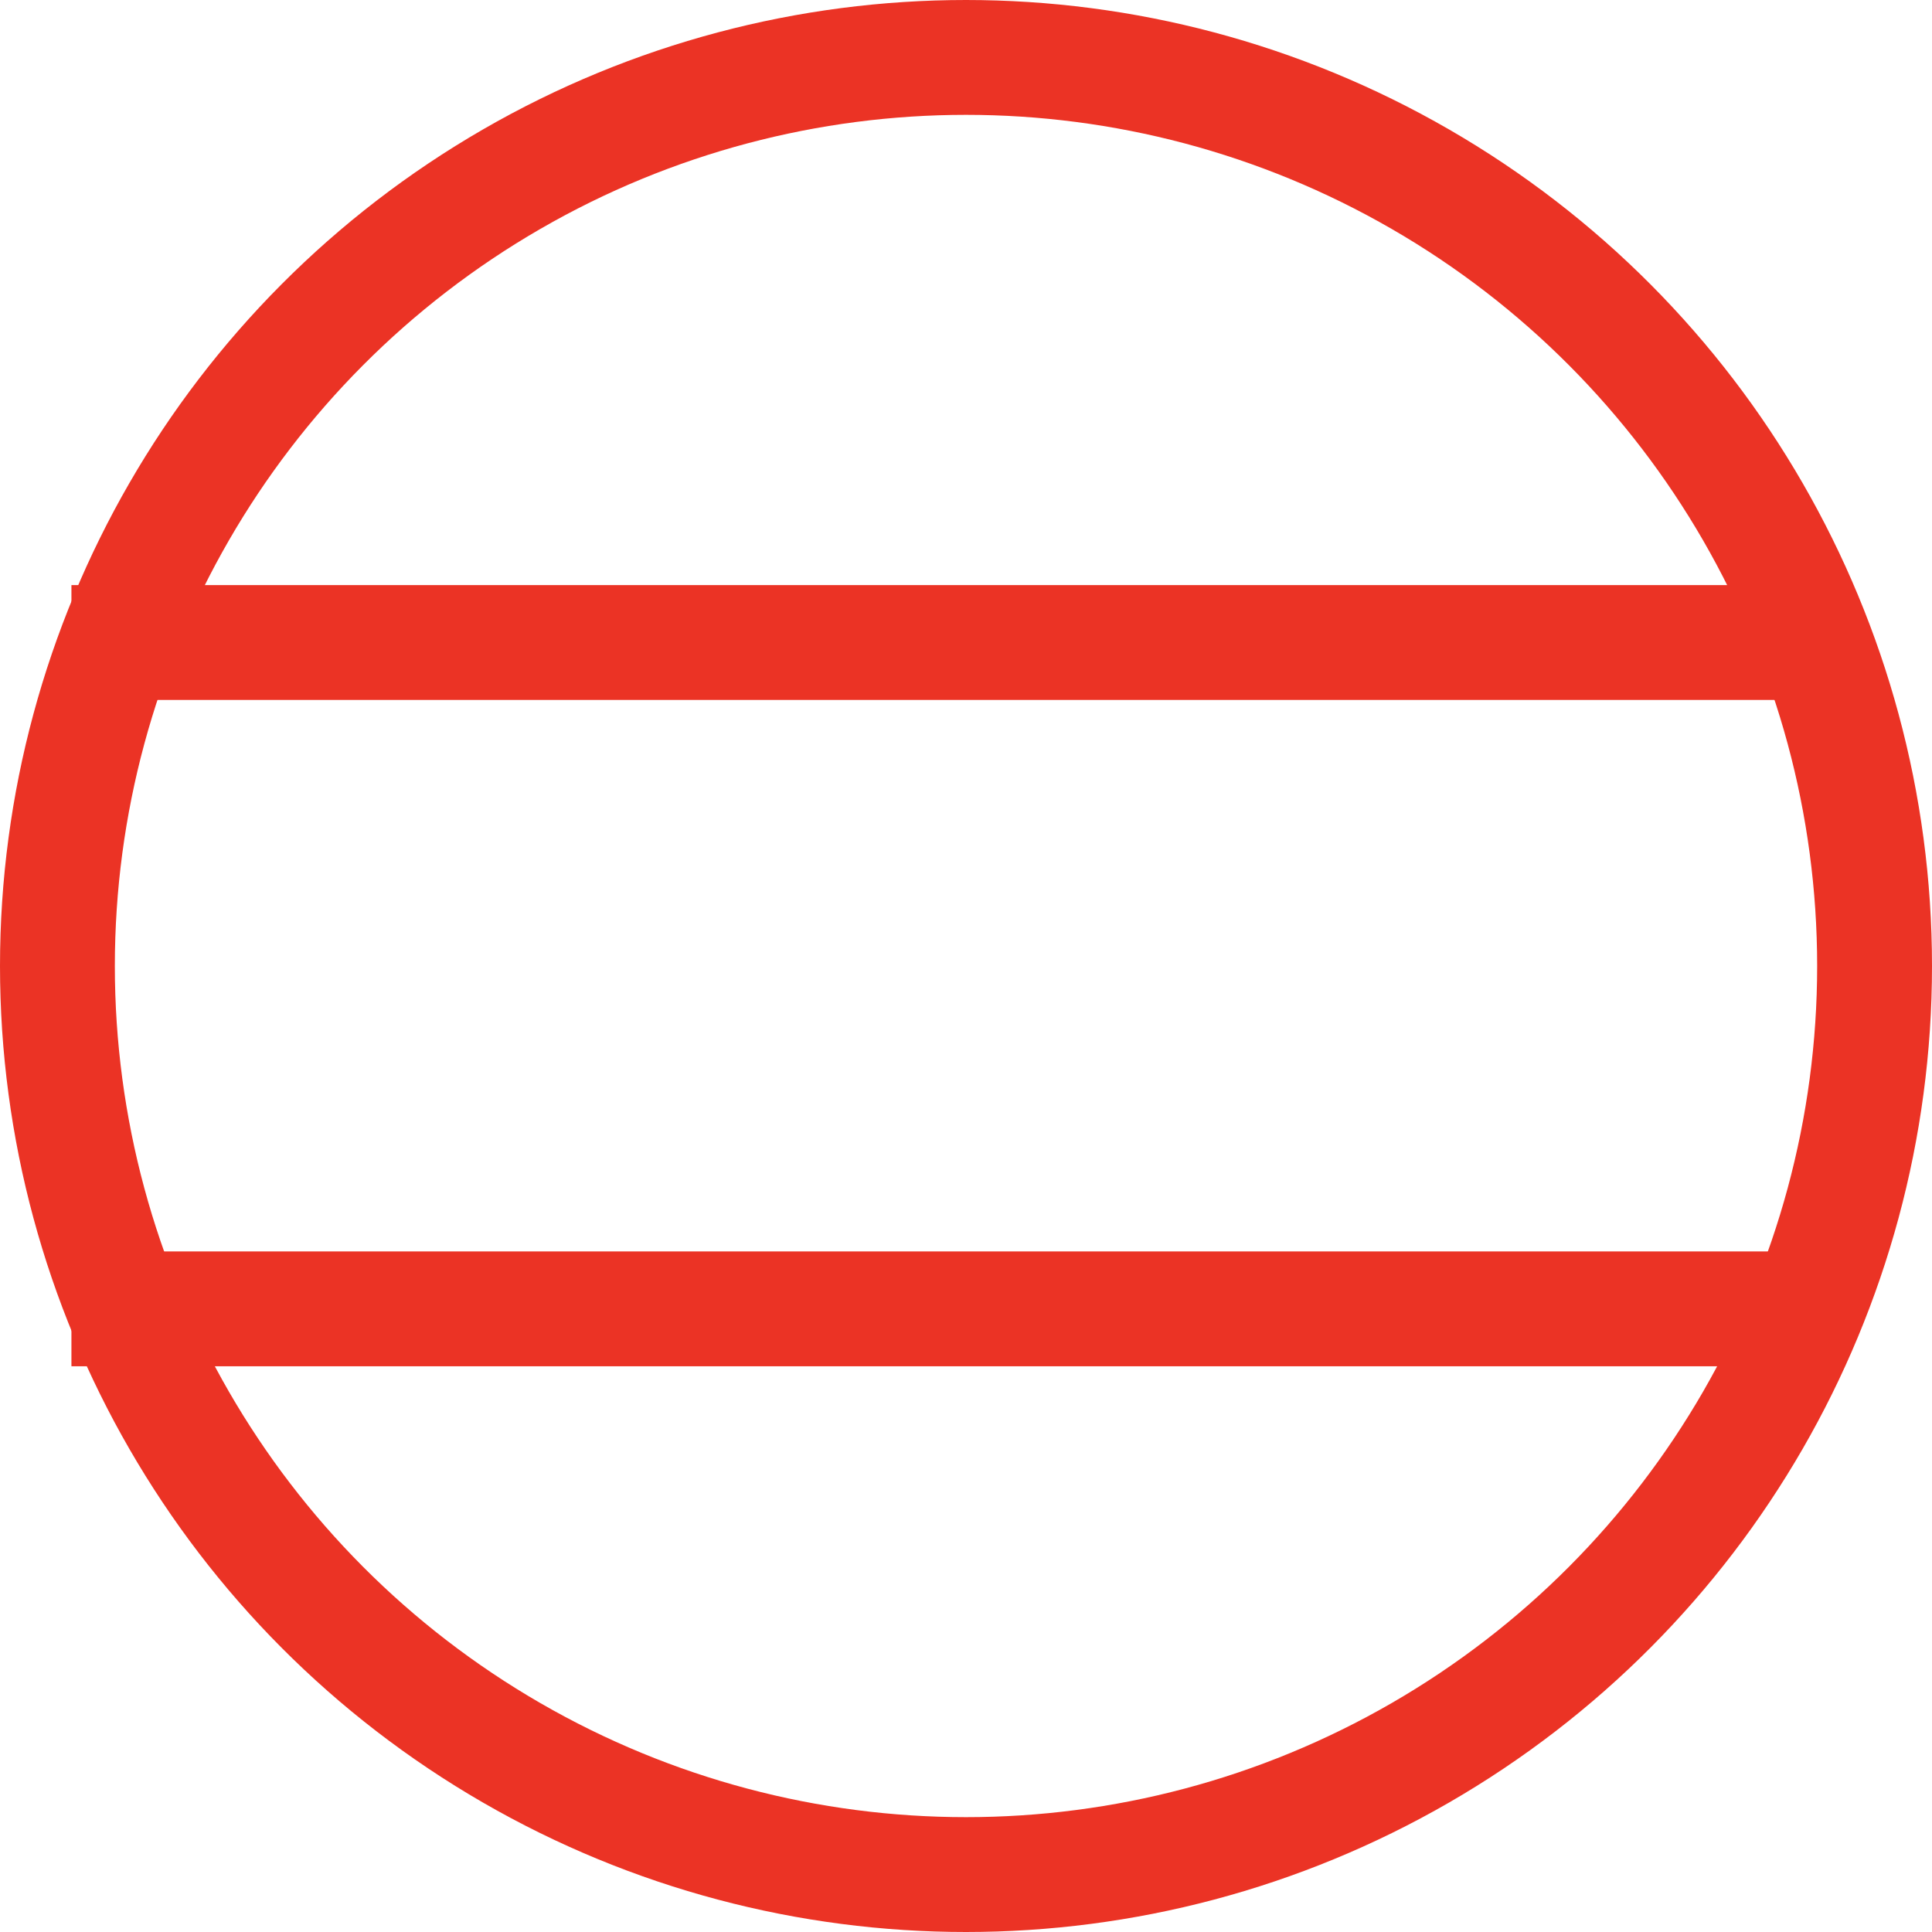 <svg xmlns="http://www.w3.org/2000/svg" width="25.234" height="25.234" viewBox="0 0 25.234 25.234">
  <g id="Group_3857" data-name="Group 3857" transform="translate(-885.996 -1684)">
    <g id="Ellipse_91" data-name="Ellipse 91" transform="translate(885.996 1684)" fill="none" stroke="#eb3325" stroke-width="1.5">
      <circle cx="12.617" cy="12.617" r="12.617" stroke="none"/>
      <circle cx="12.617" cy="12.617" r="11.867" fill="none"/>
    </g>
    <line id="Line_235" data-name="Line 235" x2="23.001" transform="translate(886.929 1692.392)" fill="none" stroke="#eb3325" stroke-width="1.5"/>
    <line id="Line_233" data-name="Line 233" x2="23.001" transform="translate(886.929 1701.095)" fill="none" stroke="#eb3325" stroke-width="1.5"/>
  </g>
</svg>

